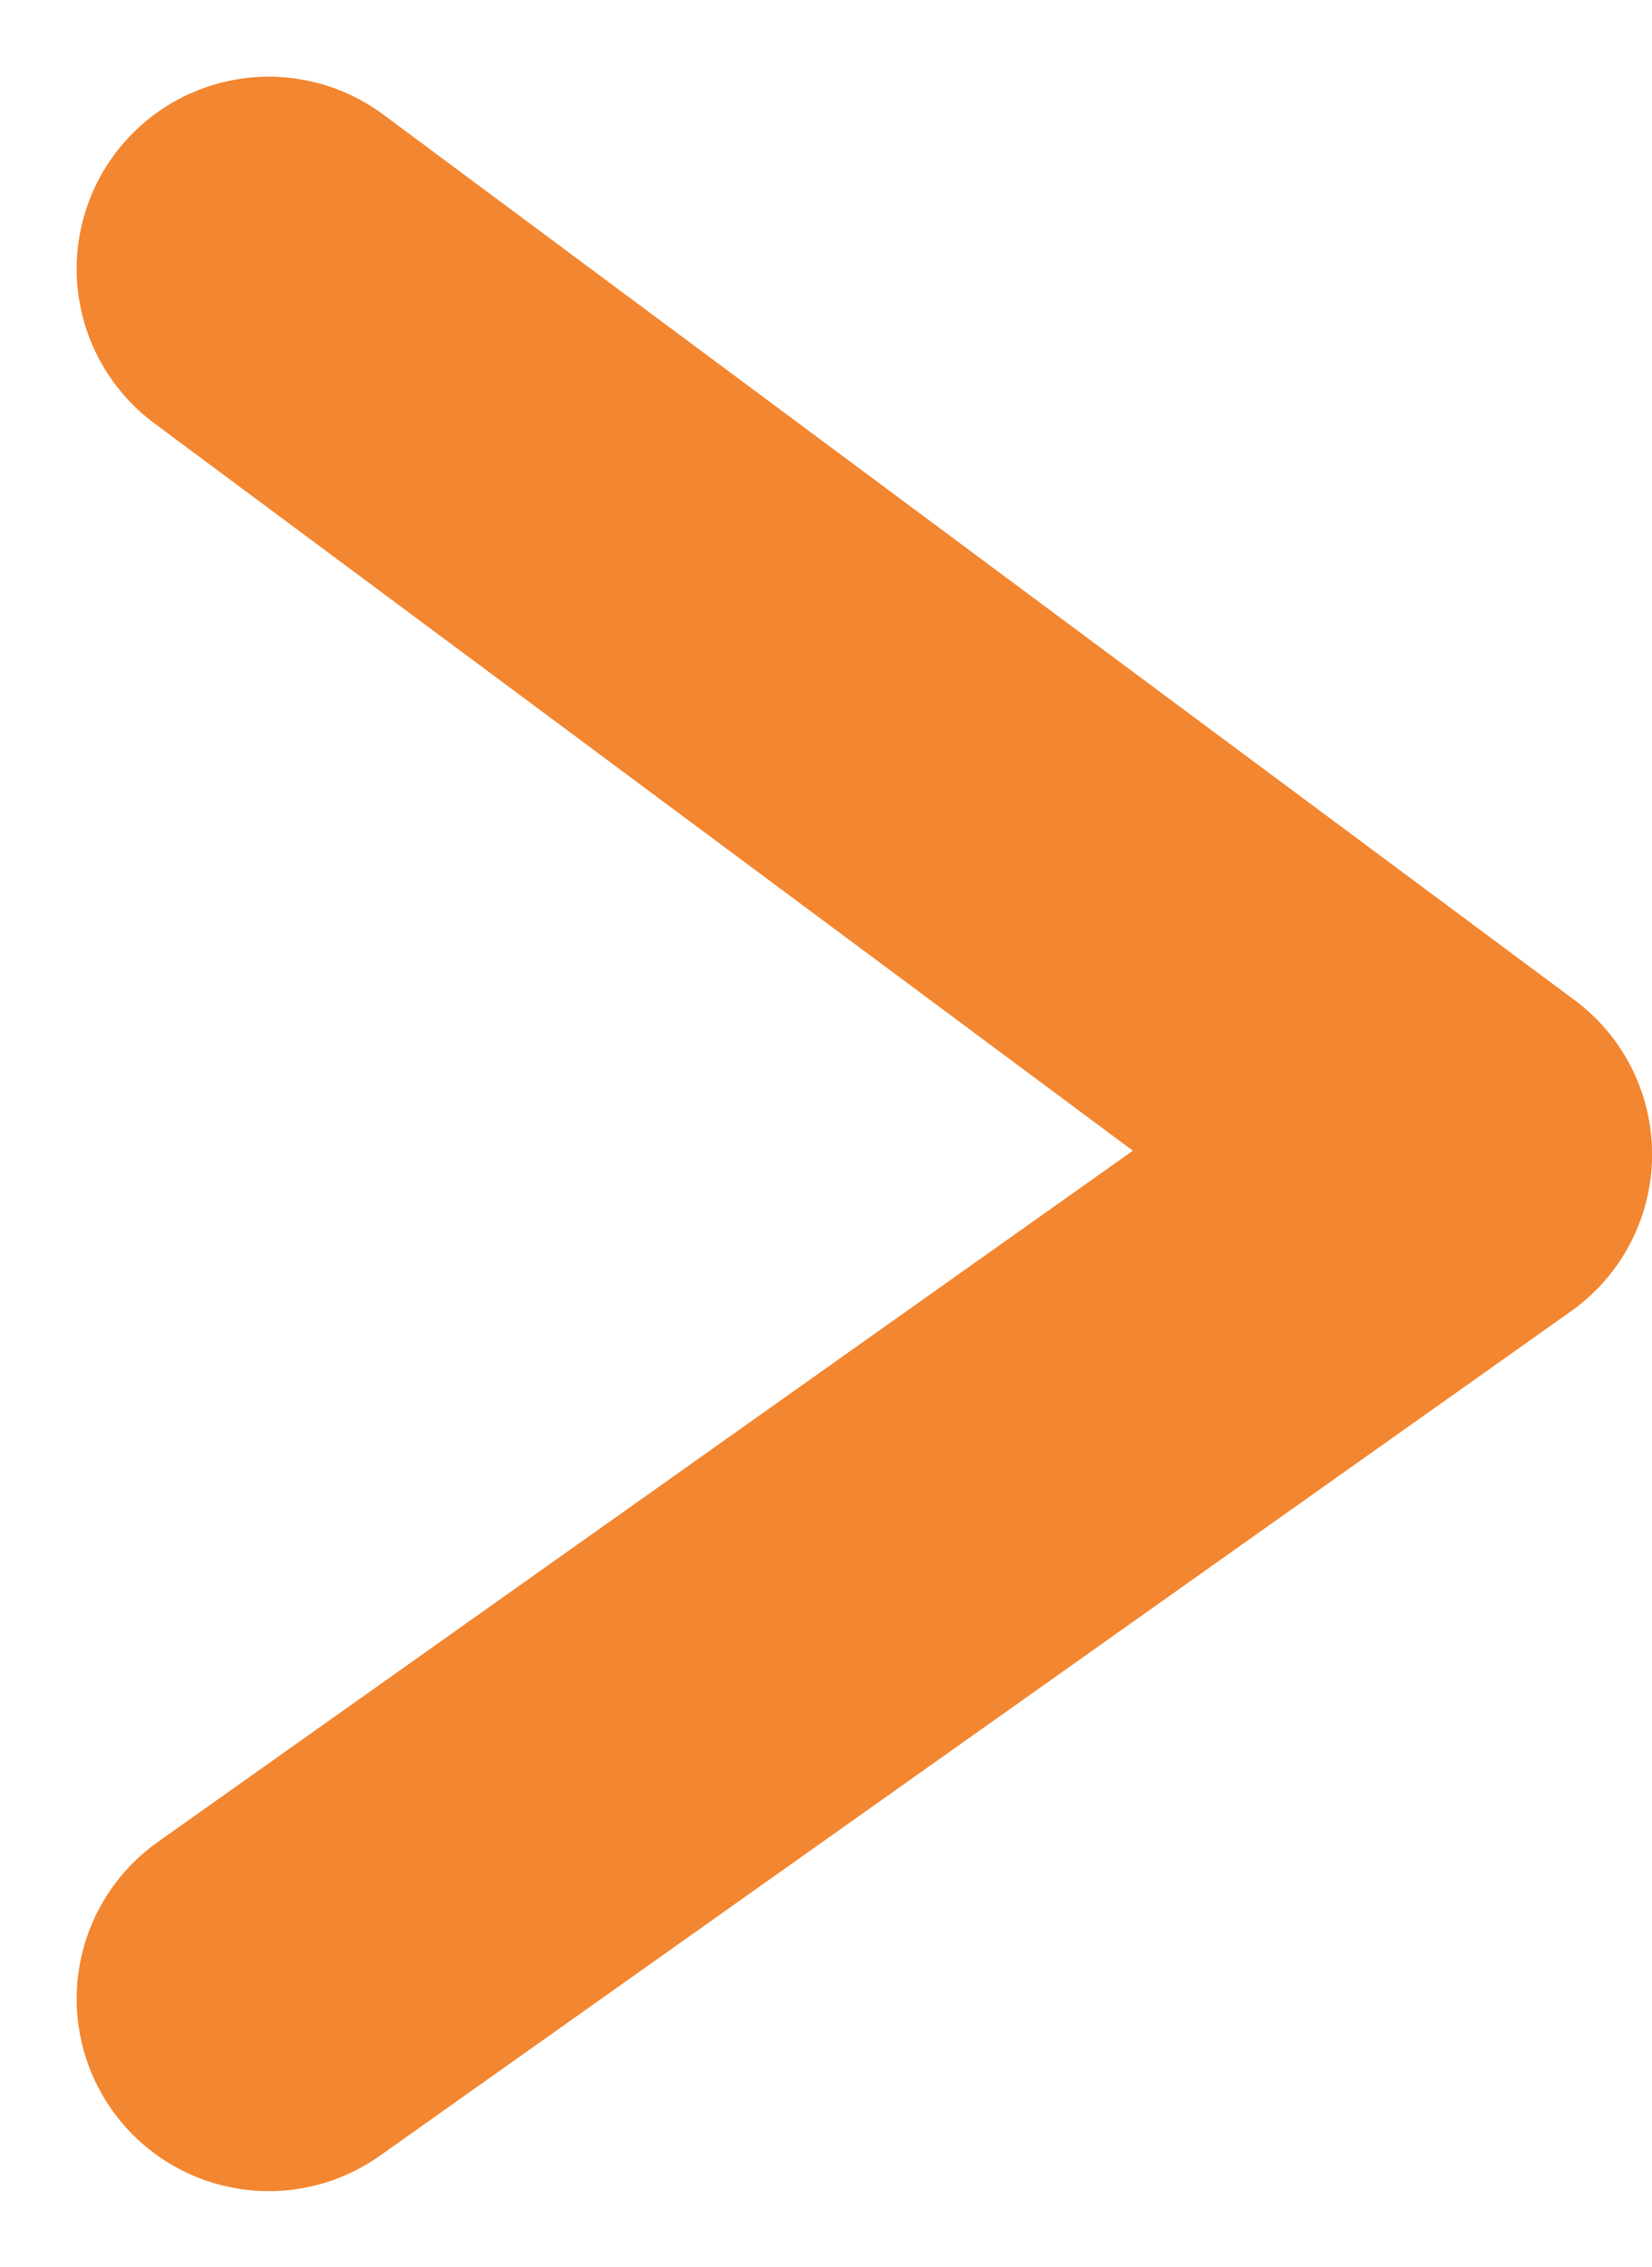 <svg xmlns="http://www.w3.org/2000/svg" width="17.197" height="23.586" viewBox="0 0 17.197 23.586">
  <path id="arrow-right-orange" d="M70.339,1510.349l12.4,9.213-12.4,8.787" transform="translate(-67.541 -1507.551)" fill="none" stroke="#f38630" stroke-linecap="round" stroke-linejoin="round" stroke-width="4"/>
</svg>
